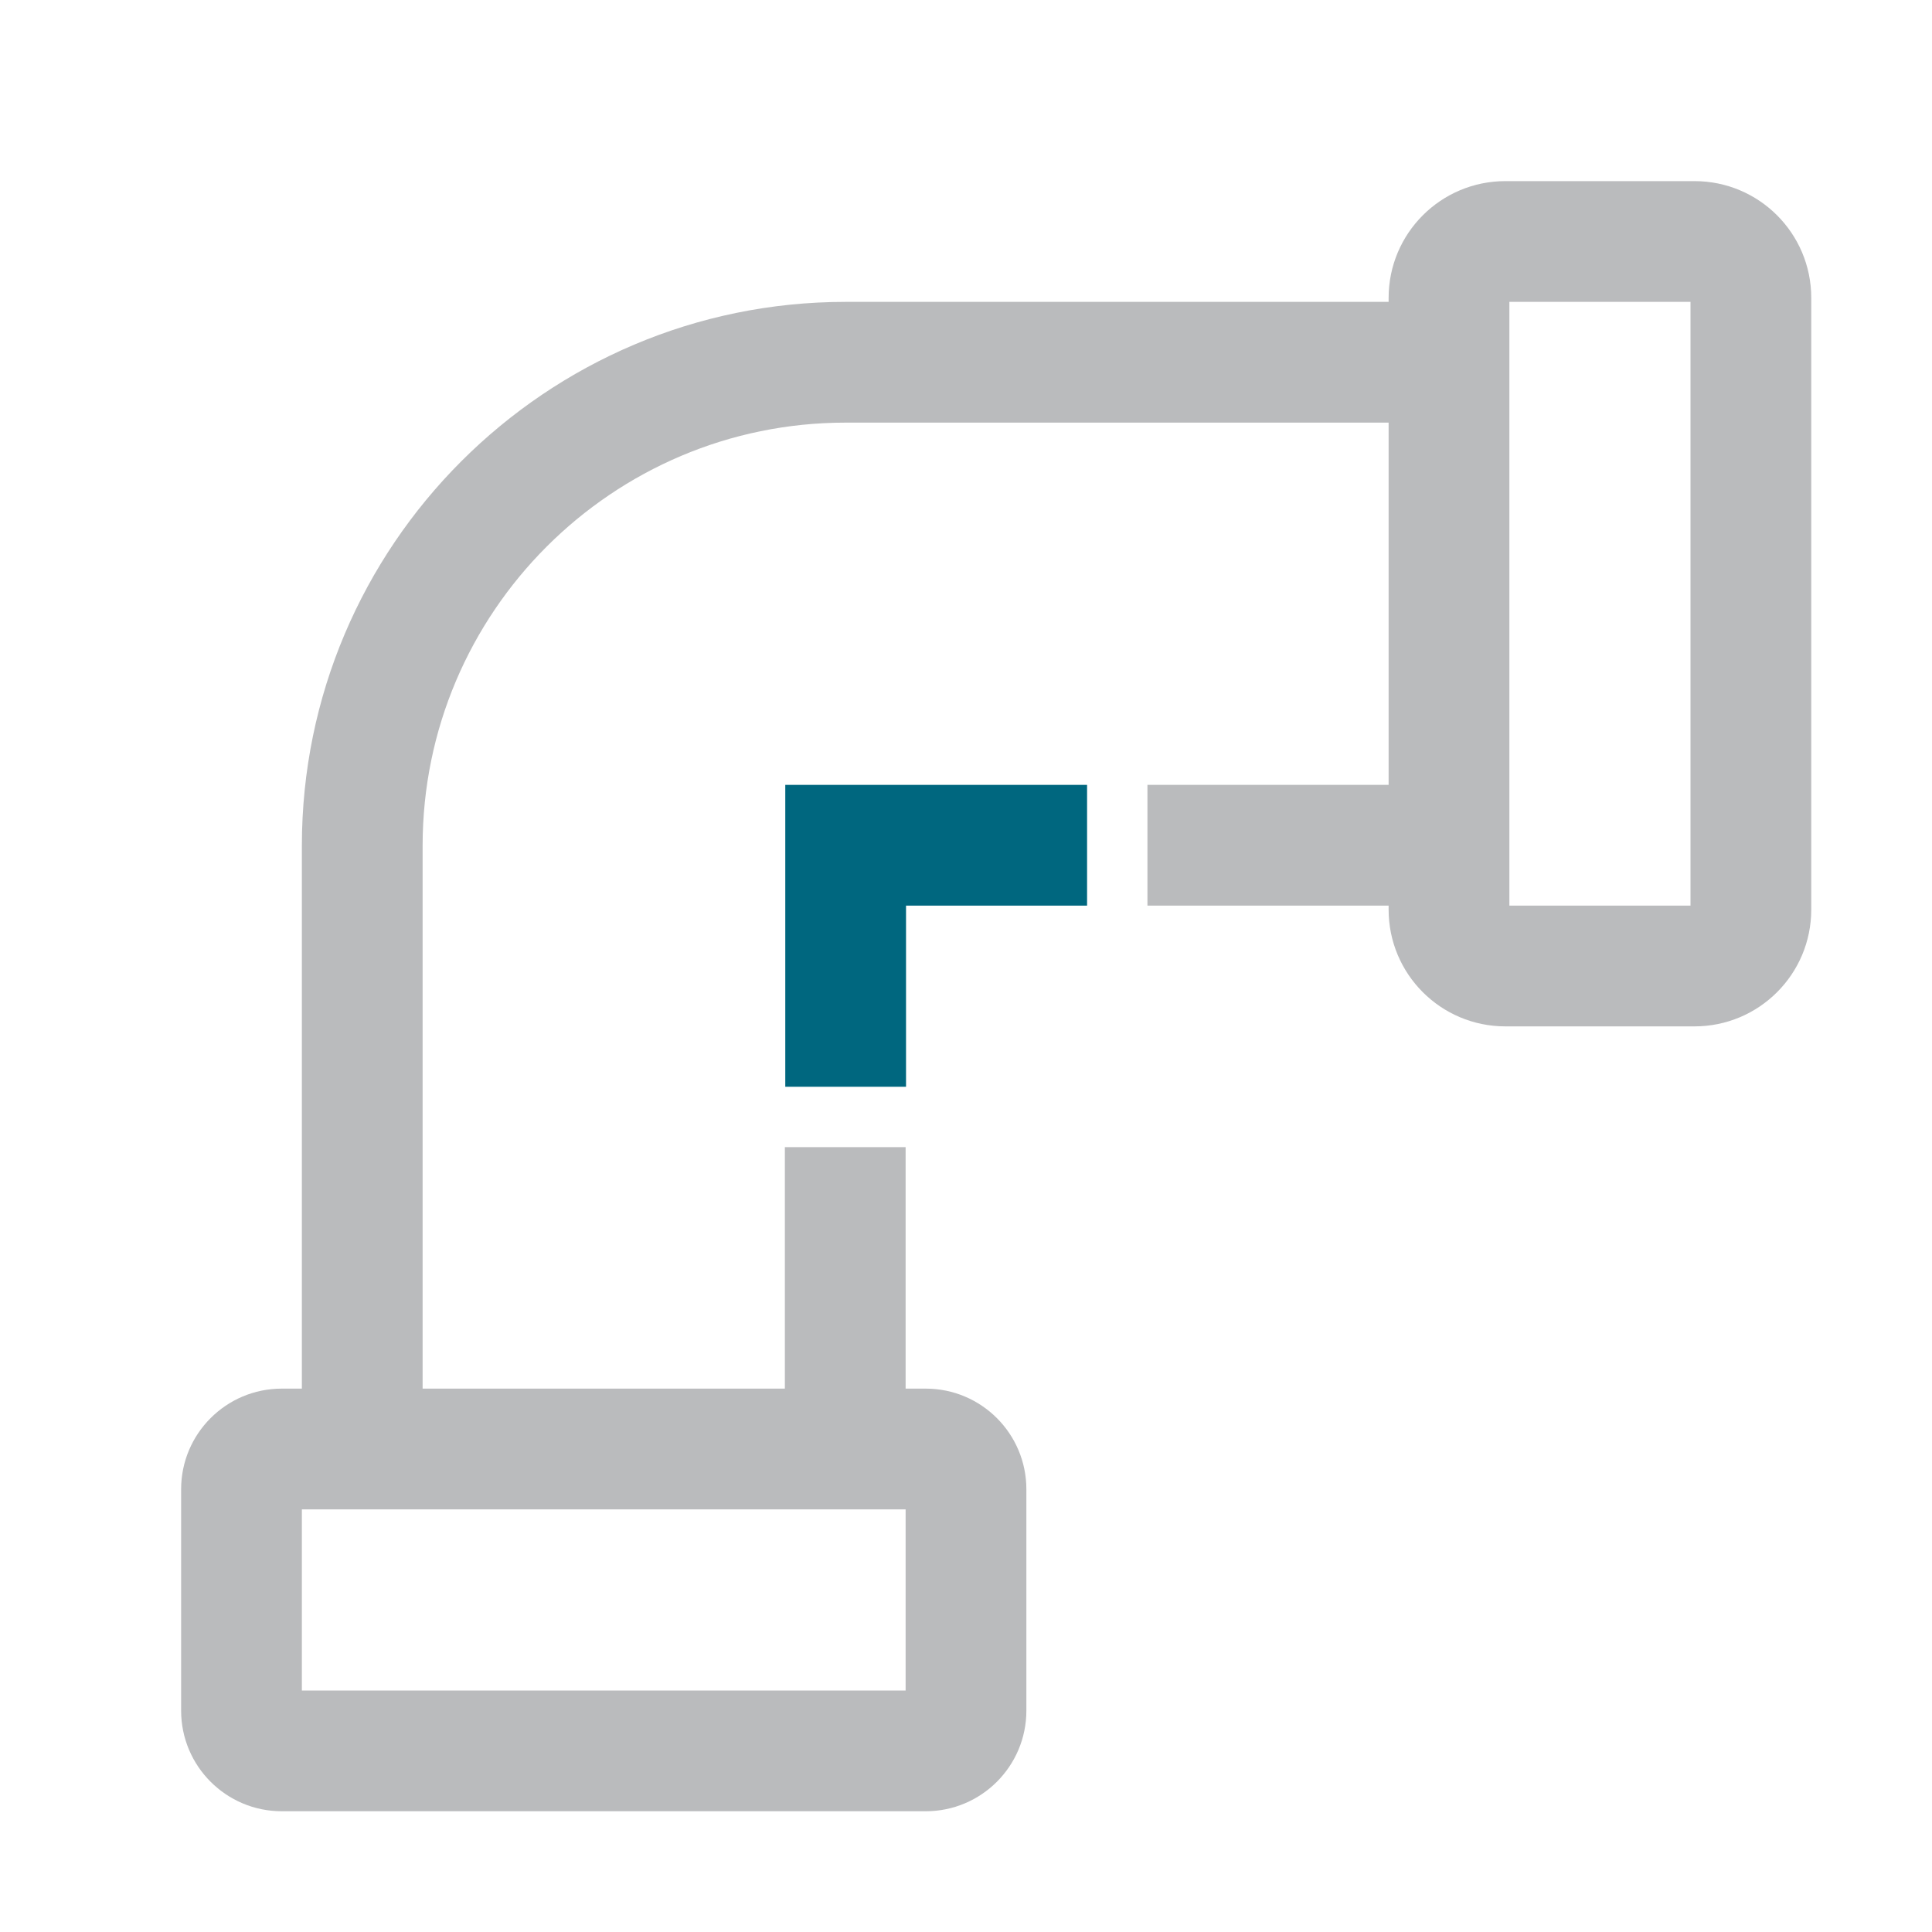 <?xml version="1.0" encoding="UTF-8"?>
<svg id="a" data-name="Design" xmlns="http://www.w3.org/2000/svg" width="24" height="24" viewBox="0 0 24 24">
  <path d="M21.05,2.25h-2.35c-.801,0-1.45.649-1.45,1.45v.05h-6.746c-3.725,0-6.754,3.03-6.754,6.754v6.746h-.25c-.69,0-1.25.56-1.25,1.25v2.75c0,.69.56,1.25,1.25,1.25h8c.69,0,1.25-.56,1.25-1.25v-2.75c0-.69-.56-1.25-1.25-1.25h-.25v-3h-1.5v3h-4.5v-6.746c0-2.897,2.357-5.254,5.254-5.254h6.746v4.5h-2.996v1.5h2.996v.05c0,.801.649,1.45,1.45,1.45h2.35c.801,0,1.45-.649,1.45-1.45V3.7c0-.801-.649-1.45-1.45-1.45ZM11.25,18.75v2.25H3.75v-2.25h7.5ZM21,11.25h-2.25V3.75h2.25v7.5Z" fill="#babbbd"/>
  <polygon points="9.755 13.5 9.755 9.75 13.504 9.75 13.504 11.25 11.255 11.25 11.255 13.5 9.755 13.5" fill="#00677f"/>
</svg>